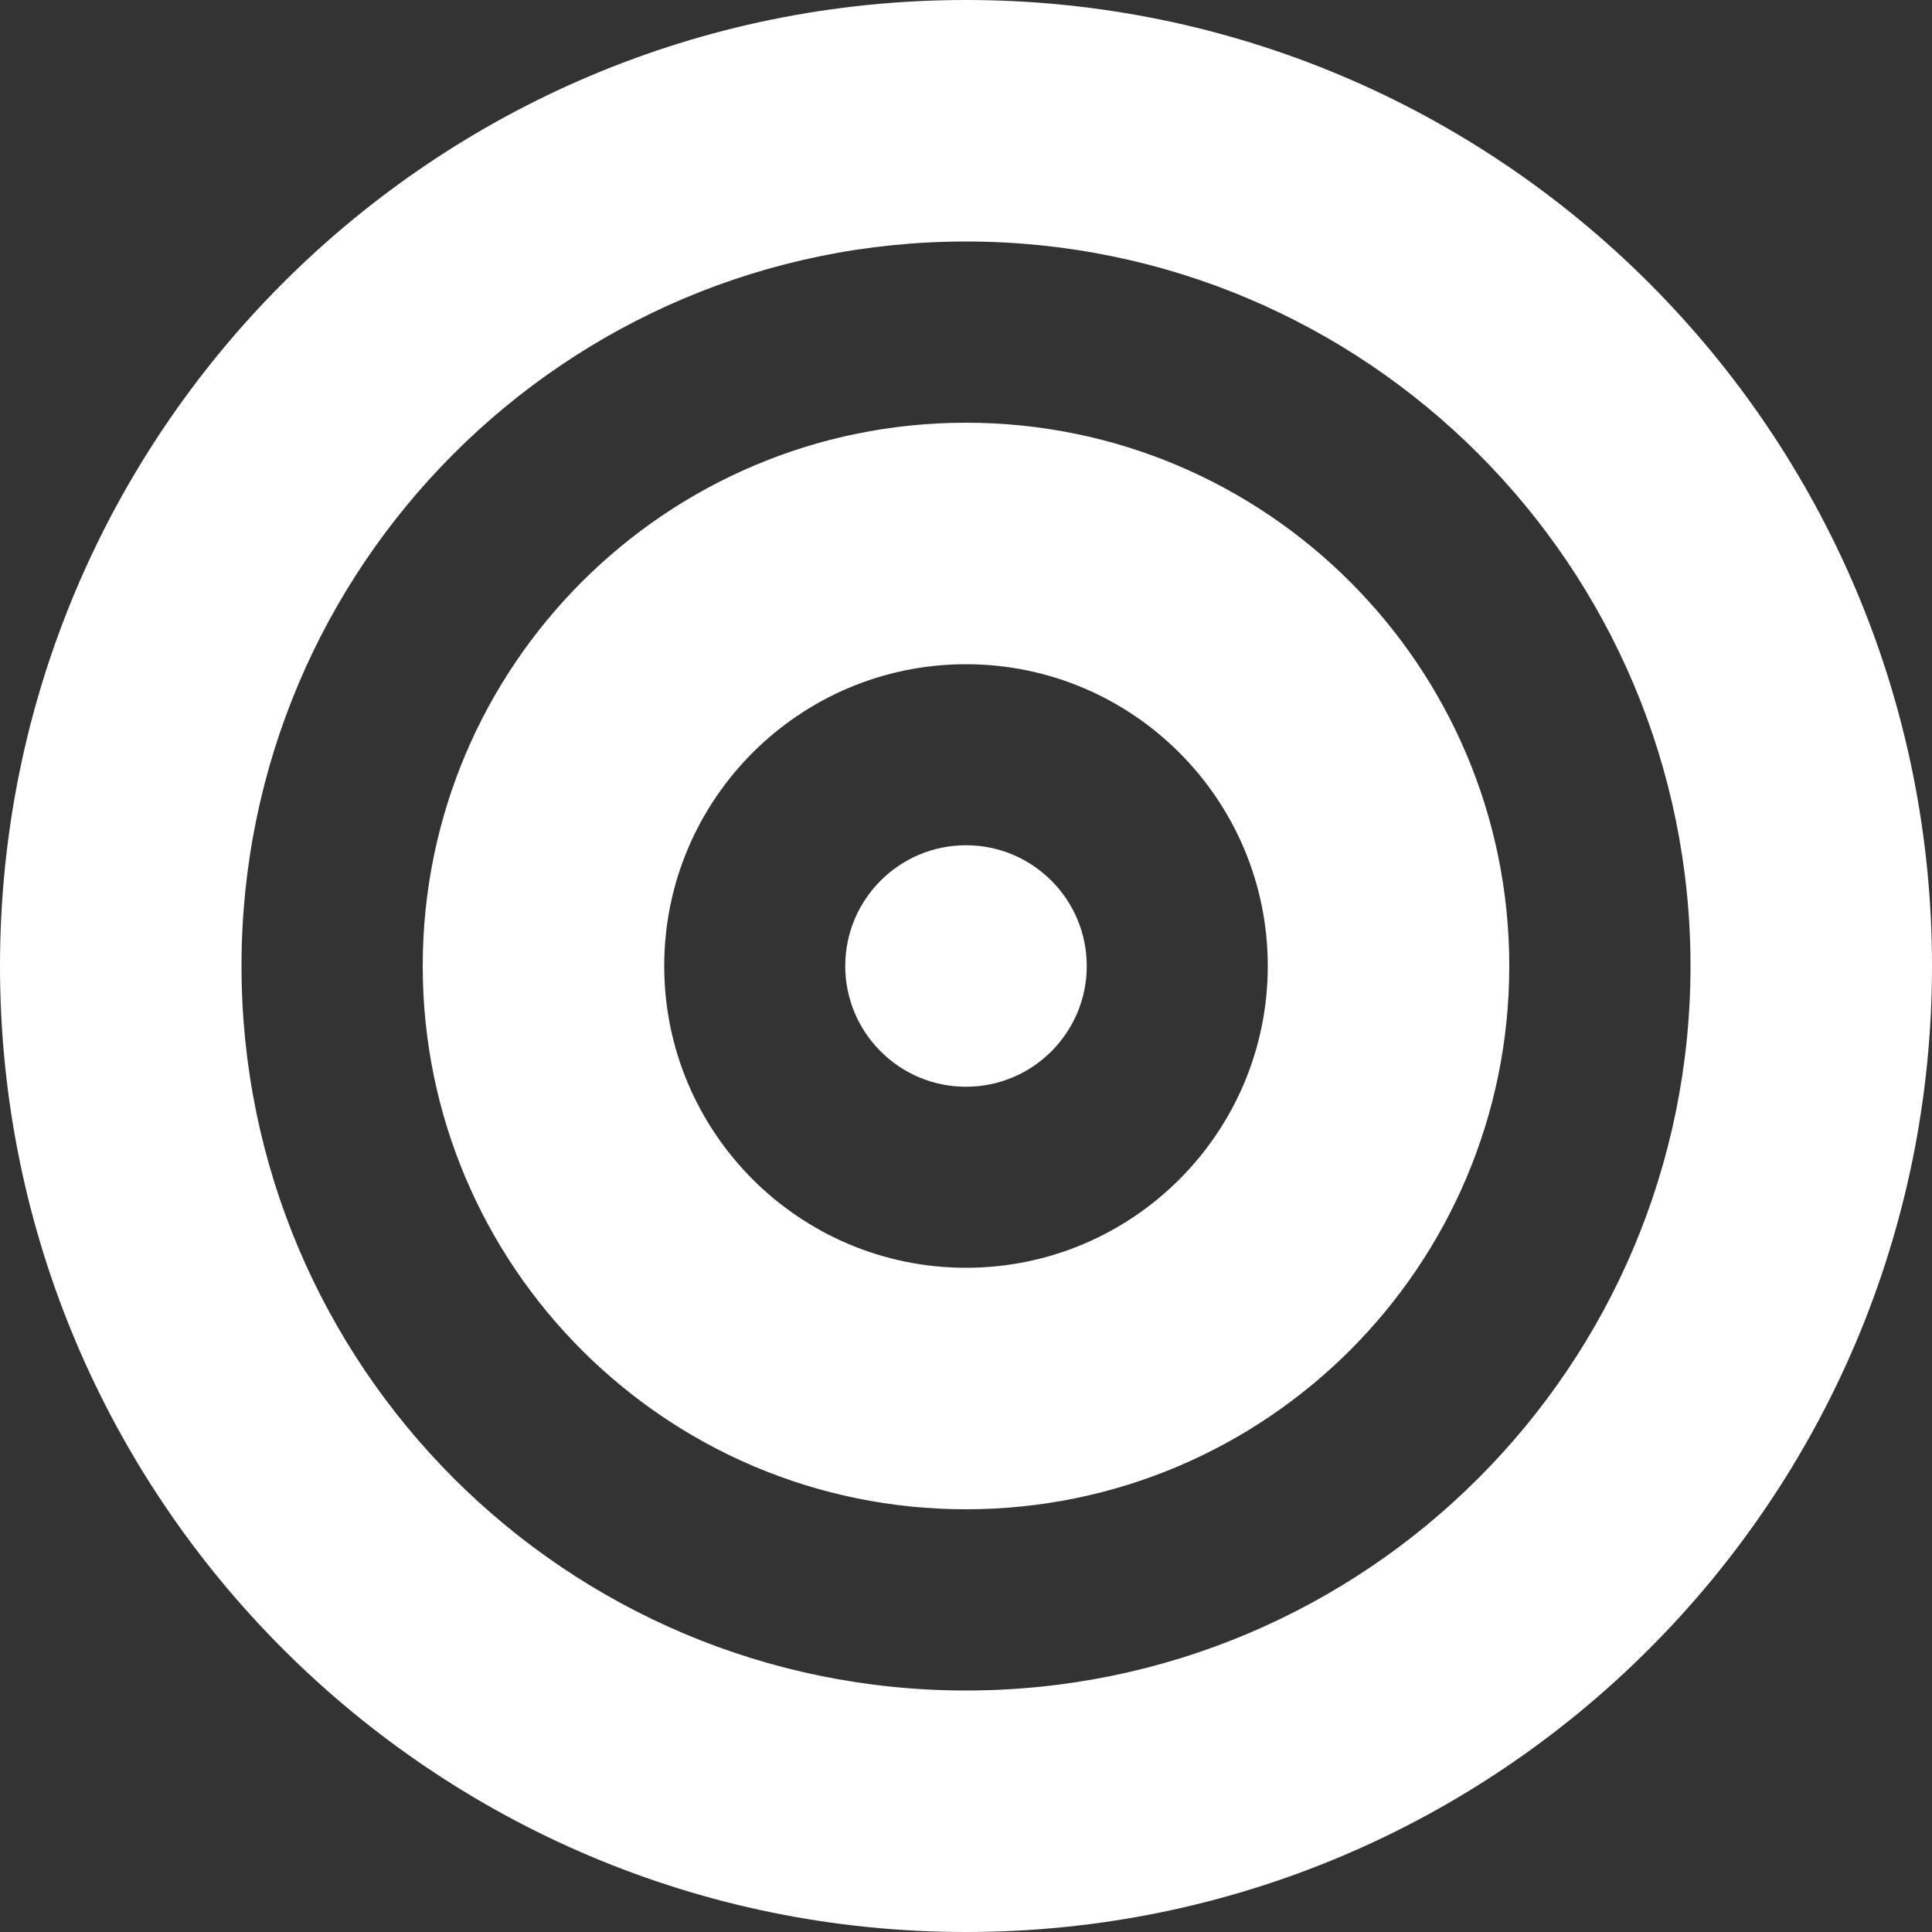 <?xml version="1.0" encoding="UTF-8"?><svg id="a" xmlns="http://www.w3.org/2000/svg" viewBox="0 0 100 100"><rect x="0" y="0" width="100" height="100" fill="#333333" stroke="none"/><path d="M87.5,50c0-20.71-16.79-37.5-37.5-37.5S12.5,29.29,12.5,50s16.79,37.5,37.5,37.5,37.5-16.79,37.5-37.5ZM0,50C0,22.39,22.39,0,50,0s50,22.39,50,50-22.39,50-50,50S0,77.61,0,50ZM50,65.62c8.63,0,15.62-7,15.62-15.62s-7-15.62-15.62-15.62-15.62,7-15.62,15.62,7,15.62,15.62,15.62ZM50,21.88c15.53,0,28.12,12.59,28.12,28.12s-12.59,28.12-28.12,28.12-28.12-12.59-28.12-28.12,12.59-28.12,28.12-28.12ZM43.75,50c0-3.45,2.8-6.25,6.25-6.25s6.25,2.8,6.25,6.25-2.8,6.25-6.25,6.25-6.25-2.8-6.25-6.25Z" fill="#fff"/></svg>